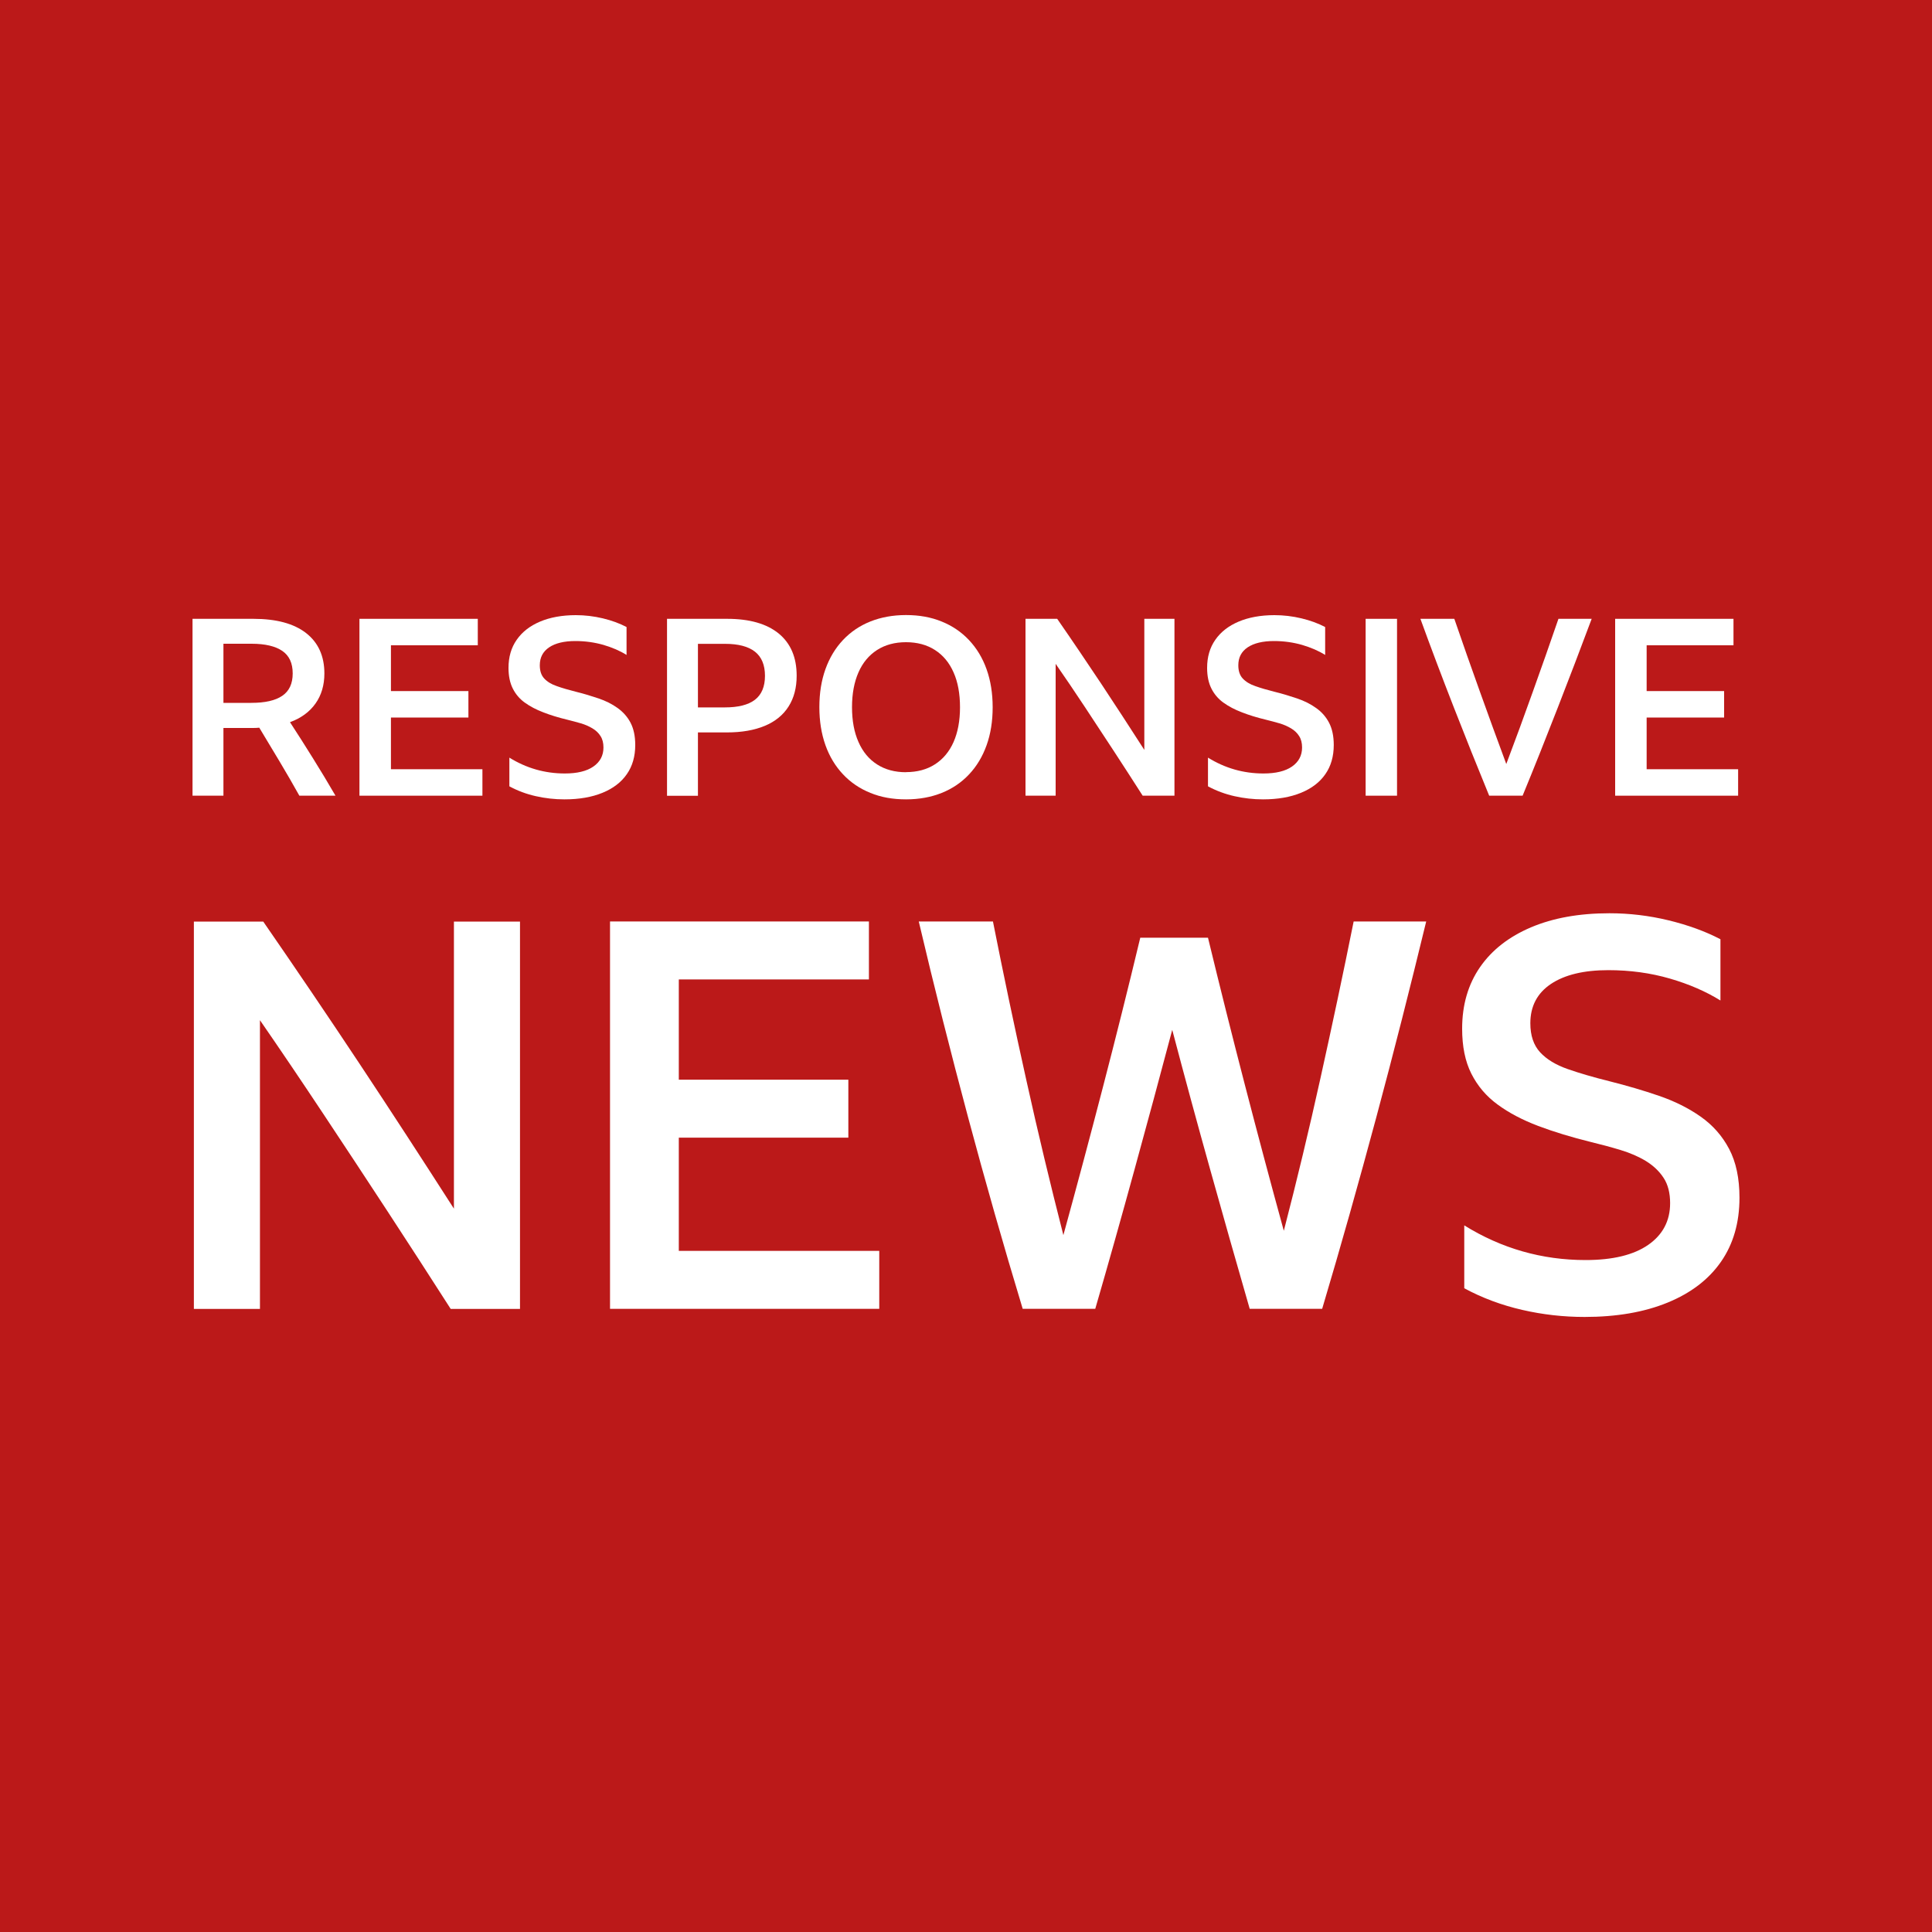 <?xml version="1.0" encoding="UTF-8"?> <svg xmlns="http://www.w3.org/2000/svg" id="Layer_1" viewBox="0 0 200 200"><defs><style>.cls-1{fill:#fff;}.cls-2{fill:#bb1919;}</style></defs><rect class="cls-2" width="200" height="200"></rect><path class="cls-1" d="m46.65,135.49c-2.13-3.33-4.31-6.69-6.53-10.09-2.23-3.4-4.44-6.77-6.65-10.09-2.21-3.33-4.39-6.56-6.56-9.7v29.89h-6.84v-40.1h7.18c3.36,4.86,6.68,9.76,9.95,14.69,3.27,4.93,6.53,9.95,9.79,15.03v-29.72h6.84v40.1h-7.18Z"></path><path class="cls-1" d="m63.14,95.39h26.81v6h-19.68v10.38h17.55v6h-17.55v11.72h20.75v6h-27.87v-40.1Z"></path><path class="cls-1" d="m129.37,135.49c-1.38-4.79-2.75-9.59-4.09-14.41-1.35-4.82-2.66-9.65-3.93-14.47-1.27,4.79-2.57,9.6-3.9,14.44-1.33,4.84-2.68,9.66-4.07,14.44h-7.51c-1.98-6.54-3.87-13.16-5.66-19.85-1.79-6.69-3.5-13.44-5.1-20.25h7.68c1.08,5.46,2.23,10.93,3.45,16.4,1.21,5.48,2.5,10.83,3.84,16.07,1.42-5.16,2.79-10.3,4.12-15.42,1.33-5.12,2.61-10.24,3.84-15.37h7.01c1.23,5.08,2.5,10.15,3.81,15.2,1.31,5.05,2.65,10.09,4.04,15.14,1.35-5.2,2.62-10.49,3.81-15.87s2.34-10.77,3.42-16.15h7.51c-1.65,6.8-3.36,13.55-5.16,20.25-1.8,6.69-3.66,13.31-5.61,19.85h-7.51Z"></path><path class="cls-1" d="m164.03,136.33c-2.17,0-4.32-.24-6.45-.73-2.13-.49-4.13-1.23-6-2.24v-6.51c3.85,2.39,8.04,3.59,12.56,3.59,2.8,0,4.96-.52,6.48-1.57,1.51-1.05,2.27-2.49,2.27-4.32,0-1.05-.22-1.92-.67-2.61-.45-.69-1.06-1.27-1.82-1.74-.77-.47-1.65-.85-2.64-1.15-.99-.3-2.03-.58-3.11-.84-1.98-.49-3.79-1.04-5.41-1.65-1.63-.62-3.03-1.35-4.21-2.22-1.18-.86-2.08-1.93-2.72-3.2-.64-1.27-.95-2.82-.95-4.65,0-2.47.62-4.59,1.85-6.37,1.23-1.78,2.99-3.15,5.27-4.12,2.28-.97,4.99-1.46,8.13-1.46,2.05,0,4.09.24,6.11.73,2.02.49,3.81,1.14,5.38,1.96v6.34c-1.5-.93-3.24-1.69-5.24-2.27-2-.58-4.12-.87-6.37-.87-2.54,0-4.52.48-5.94,1.43-1.42.95-2.13,2.31-2.13,4.07,0,1.27.34,2.27,1.01,3s1.63,1.31,2.86,1.74c1.23.43,2.67.85,4.32,1.26,1.79.45,3.5.95,5.13,1.51s3.07,1.28,4.32,2.16c1.25.88,2.23,1.99,2.94,3.34s1.07,3.03,1.07,5.05c0,2.58-.64,4.79-1.91,6.62-1.27,1.83-3.11,3.24-5.52,4.23-2.41.99-5.28,1.49-8.61,1.49Z"></path><path class="cls-1" d="m23.13,75.35v7.02h-3.2v-18.31h6.3c2.37,0,4.19.49,5.45,1.47,1.26.98,1.9,2.38,1.9,4.19,0,1.21-.31,2.25-.92,3.11-.61.86-1.49,1.51-2.64,1.93.8,1.23,1.6,2.48,2.38,3.74.79,1.26,1.56,2.55,2.33,3.87h-3.74c-.67-1.19-1.34-2.37-2.04-3.53-.69-1.16-1.4-2.33-2.11-3.51-.2.02-.42.03-.64.03h-3.07Zm0-8.71v6.12h2.89c1.42,0,2.48-.24,3.2-.73s1.08-1.26,1.08-2.32-.36-1.84-1.08-2.33c-.72-.49-1.78-.74-3.18-.74h-2.92Z"></path><path class="cls-1" d="m37.22,64.06h12.24v2.74h-8.99v4.74h8.02v2.74h-8.02v5.35h9.47v2.74h-12.73v-18.31Z"></path><path class="cls-1" d="m58.42,82.75c-.99,0-1.97-.11-2.95-.33s-1.89-.56-2.74-1.02v-2.97c1.76,1.09,3.67,1.64,5.74,1.64,1.28,0,2.27-.24,2.96-.72.69-.48,1.04-1.14,1.04-1.97,0-.48-.1-.87-.31-1.19-.2-.32-.48-.58-.83-.79-.35-.21-.75-.39-1.2-.52s-.93-.26-1.42-.38c-.91-.22-1.73-.47-2.47-.76-.74-.28-1.38-.62-1.92-1.01-.54-.39-.95-.88-1.24-1.46-.29-.58-.44-1.29-.44-2.13,0-1.13.28-2.1.85-2.91.56-.81,1.37-1.44,2.41-1.88,1.04-.44,2.28-.67,3.71-.67.94,0,1.87.11,2.79.33.92.22,1.74.52,2.46.9v2.89c-.68-.43-1.48-.77-2.39-1.04-.91-.26-1.88-.4-2.91-.4-1.16,0-2.07.22-2.71.65-.65.44-.97,1.05-.97,1.86,0,.58.15,1.04.46,1.37.31.33.74.6,1.31.79.56.2,1.22.39,1.97.58.82.2,1.6.44,2.34.69s1.4.58,1.97.99,1.02.91,1.34,1.52c.32.61.49,1.38.49,2.31,0,1.18-.29,2.19-.87,3.02-.58.84-1.42,1.48-2.52,1.93-1.1.45-2.41.68-3.93.68Z"></path><path class="cls-1" d="m69.05,82.37v-18.31h6.22c2.32,0,4.1.51,5.34,1.52,1.24,1.02,1.86,2.47,1.86,4.37,0,1.25-.28,2.31-.84,3.19-.56.88-1.38,1.55-2.46,2-1.08.45-2.38.68-3.92.68h-3v6.56h-3.2Zm3.2-15.72v6.58h2.79c1.38,0,2.42-.26,3.11-.79s1.04-1.36,1.04-2.48-.35-1.96-1.04-2.5-1.72-.81-3.09-.81h-2.82Z"></path><path class="cls-1" d="m93.79,63.67c1.37,0,2.59.22,3.69.67,1.09.44,2.04,1.08,2.83,1.92.79.84,1.4,1.84,1.82,3.02.42,1.18.63,2.49.63,3.94s-.21,2.76-.63,3.93c-.42,1.17-1.02,2.17-1.81,3.01-.79.84-1.73,1.48-2.83,1.92-1.1.44-2.33.67-3.7.67s-2.6-.22-3.69-.67c-1.09-.44-2.04-1.08-2.83-1.92-.79-.84-1.4-1.84-1.82-3.02-.42-1.18-.63-2.49-.63-3.94s.21-2.76.63-3.93c.42-1.17,1.02-2.17,1.81-3.01.79-.84,1.73-1.48,2.83-1.92,1.1-.44,2.33-.67,3.7-.67Zm0,16.26c1.16,0,2.16-.27,3-.81.84-.54,1.48-1.31,1.92-2.3.44-1,.67-2.2.67-3.6s-.22-2.62-.67-3.62c-.44-1-1.08-1.77-1.92-2.31-.84-.54-1.84-.81-3-.81s-2.16.27-3,.81-1.48,1.31-1.92,2.31c-.44,1-.67,2.2-.67,3.6s.22,2.6.67,3.61c.44,1.01,1.08,1.78,1.92,2.32.84.54,1.84.81,3,.81Z"></path><path class="cls-1" d="m118.29,82.37c-.97-1.52-1.97-3.06-2.98-4.61-1.02-1.55-2.03-3.09-3.03-4.61s-2.01-3-3-4.43v13.65h-3.12v-18.31h3.28c1.54,2.22,3.05,4.46,4.55,6.71,1.49,2.25,2.98,4.54,4.47,6.86v-13.57h3.12v18.31h-3.28Z"></path><path class="cls-1" d="m130.74,82.75c-.99,0-1.97-.11-2.95-.33-.97-.22-1.89-.56-2.74-1.02v-2.97c1.76,1.09,3.67,1.64,5.74,1.64,1.28,0,2.27-.24,2.96-.72s1.04-1.14,1.04-1.97c0-.48-.1-.87-.31-1.19-.2-.32-.48-.58-.83-.79-.35-.21-.75-.39-1.2-.52s-.93-.26-1.42-.38c-.91-.22-1.73-.47-2.47-.76-.74-.28-1.38-.62-1.92-1.01-.54-.39-.95-.88-1.24-1.46-.29-.58-.44-1.29-.44-2.13,0-1.13.28-2.1.85-2.91.56-.81,1.37-1.44,2.41-1.88,1.04-.44,2.28-.67,3.71-.67.94,0,1.87.11,2.79.33.92.22,1.74.52,2.46.9v2.89c-.68-.43-1.48-.77-2.39-1.04-.91-.26-1.88-.4-2.91-.4-1.16,0-2.07.22-2.72.65-.65.44-.97,1.05-.97,1.86,0,.58.15,1.04.46,1.37.31.33.74.6,1.31.79.56.2,1.22.39,1.97.58.82.2,1.6.44,2.34.69s1.4.58,1.97.99c.57.4,1.02.91,1.34,1.52.32.61.49,1.38.49,2.31,0,1.18-.29,2.19-.87,3.02-.58.84-1.42,1.48-2.52,1.93-1.1.45-2.41.68-3.93.68Z"></path><path class="cls-1" d="m141.37,64.06h3.25v18.31h-3.25v-18.31Z"></path><path class="cls-1" d="m164.77,64.06c-1.14,3.06-2.31,6.11-3.5,9.17-1.19,3.06-2.4,6.1-3.65,9.14h-3.46c-1.25-3.04-2.47-6.09-3.66-9.14s-2.35-6.11-3.46-9.17h3.51c.87,2.53,1.75,5.04,2.65,7.54.9,2.5,1.8,5,2.73,7.49.94-2.49,1.86-4.99,2.75-7.49.9-2.5,1.78-5.02,2.65-7.54h3.43Z"></path><path class="cls-1" d="m167.21,64.06h12.24v2.74h-8.99v4.74h8.02v2.74h-8.02v5.35h9.47v2.74h-12.73v-18.31Z"></path></svg> 